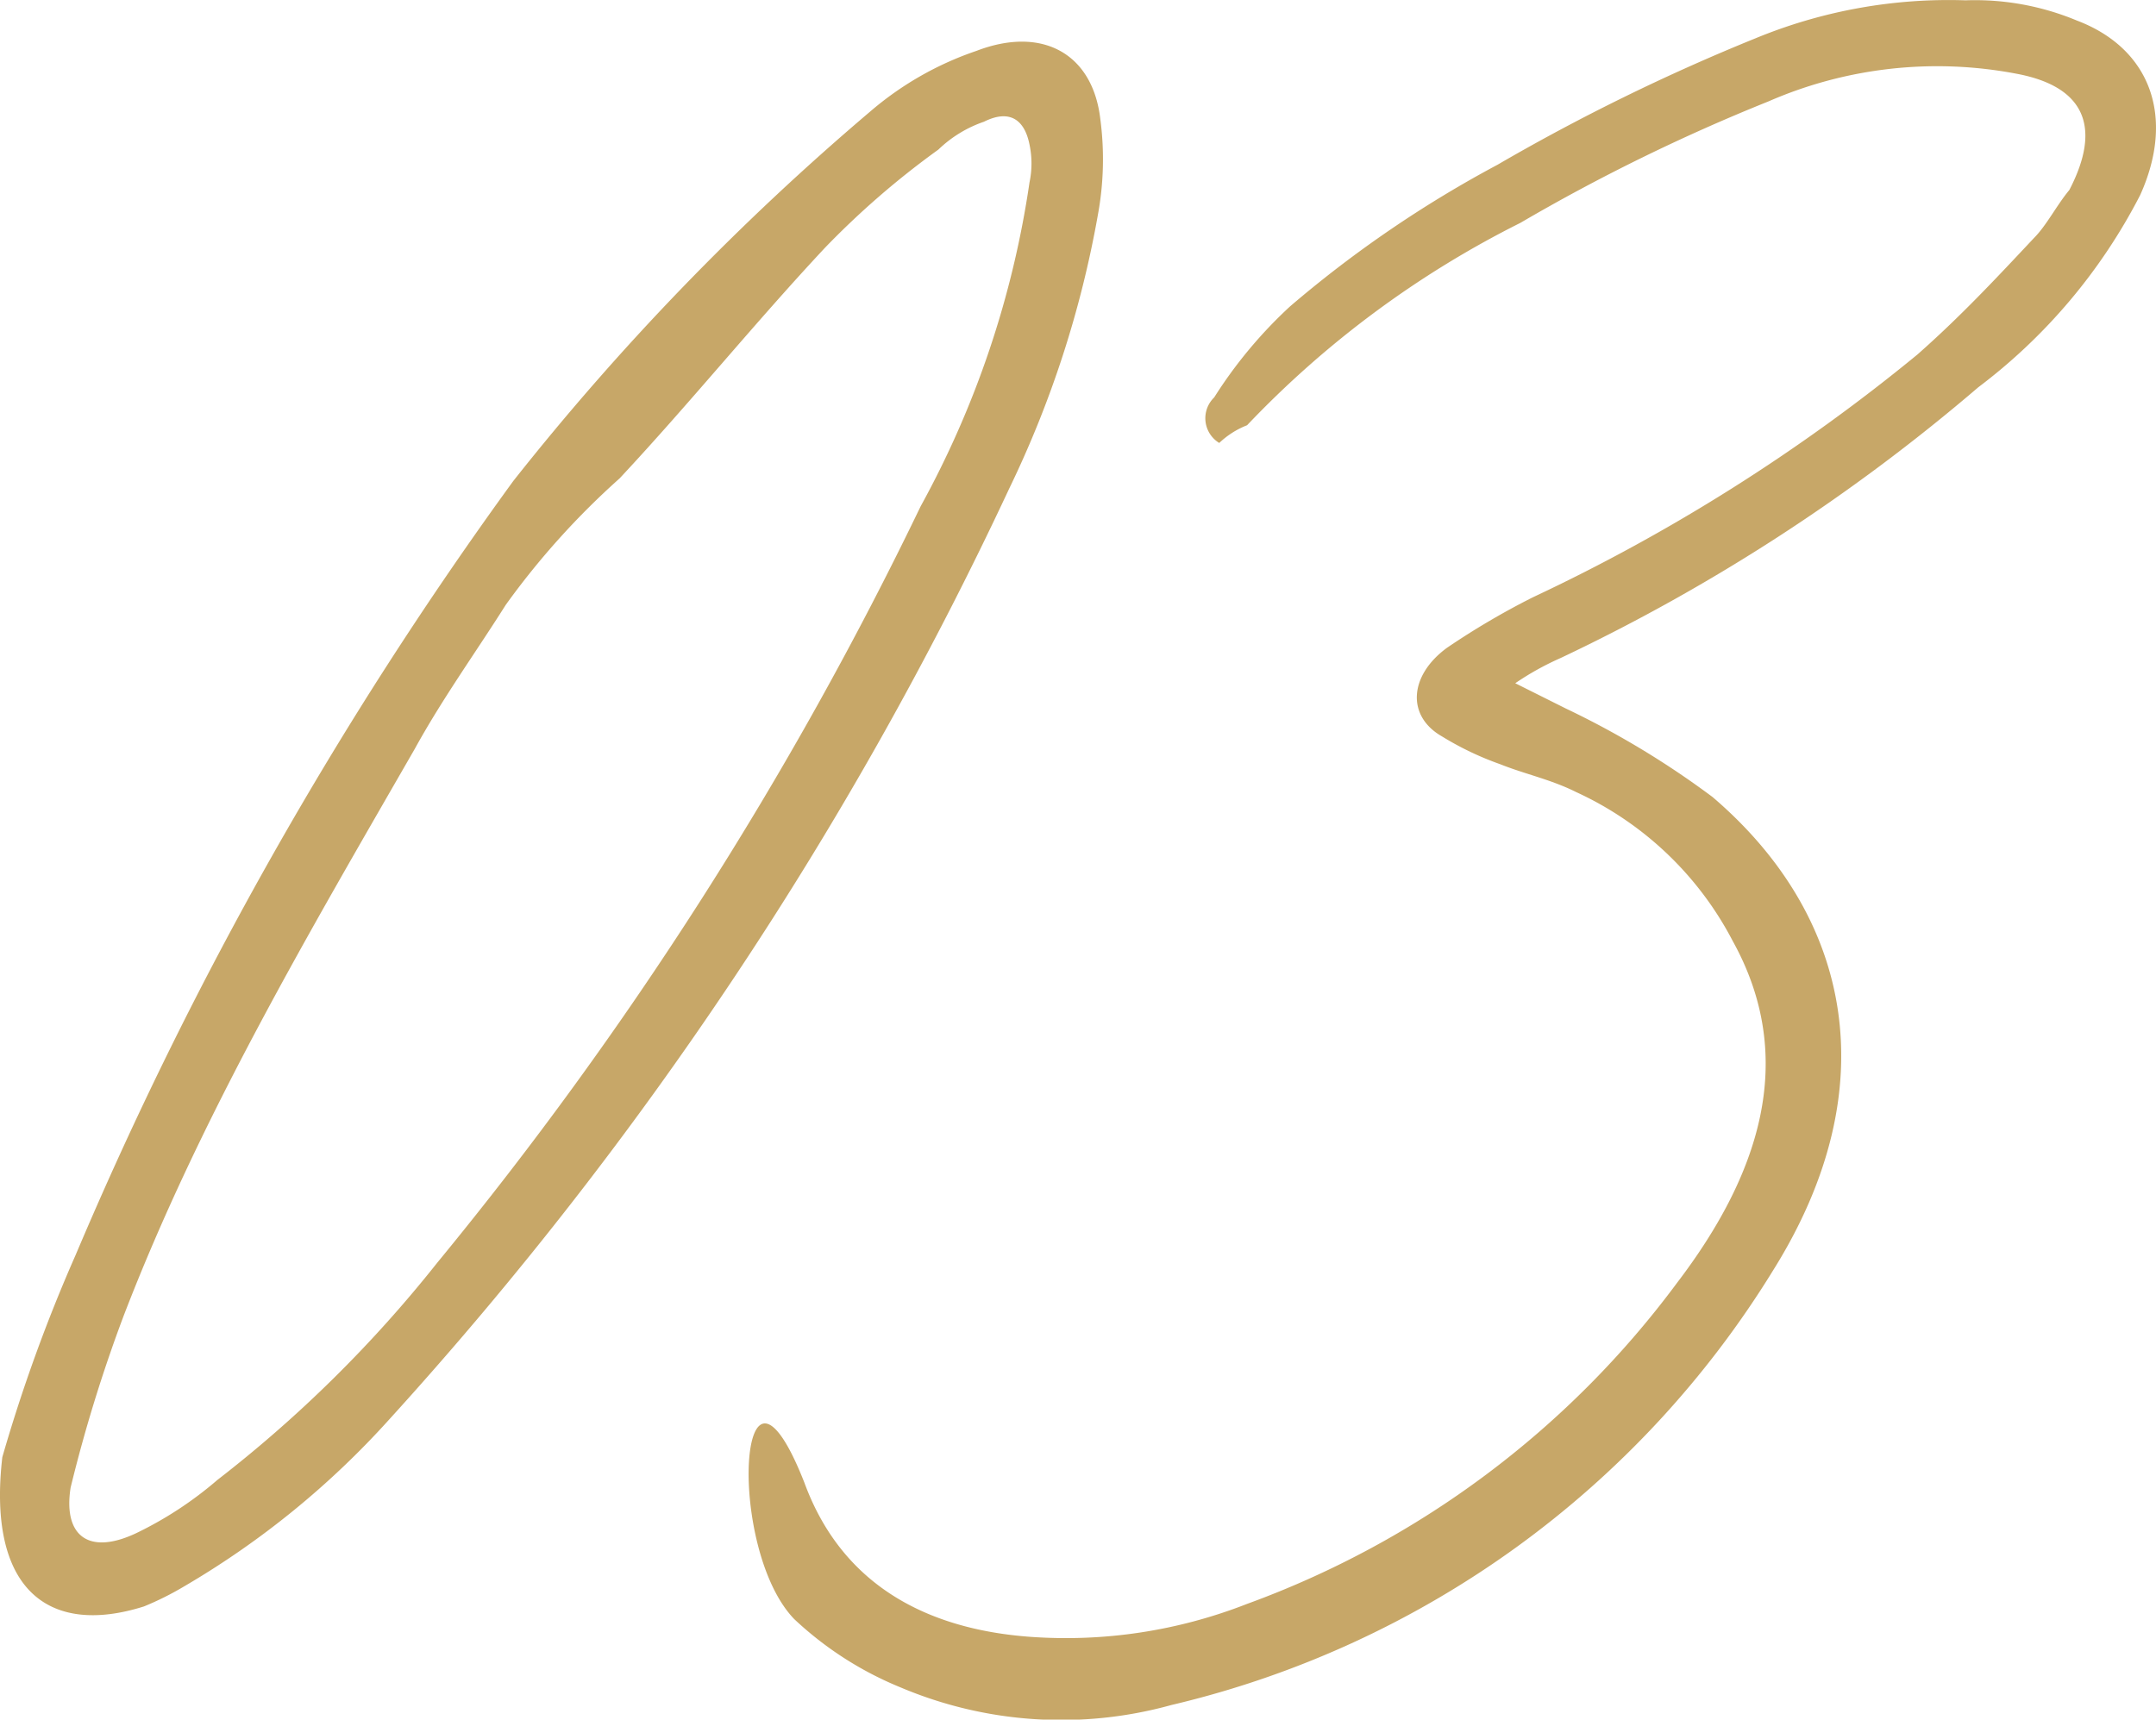 <svg xmlns="http://www.w3.org/2000/svg" width="59.652" height="47.591" viewBox="0 0 59.652 47.591"><path d="M-5.11-9.1c-.42,3.64,1.26,4.97,3.92,4.13A8.357,8.357,0,0,0-.07-5.53,23.8,23.8,0,0,0,5.6-10.15,103.348,103.348,0,0,0,22.75-35.91a28.95,28.95,0,0,0,2.45-7.56,8.485,8.485,0,0,0,.07-2.66c-.21-1.82-1.61-2.59-3.43-1.89a8.882,8.882,0,0,0-2.94,1.68A71.671,71.671,0,0,0,9.03-36.12,107.94,107.94,0,0,0-3.08-14.7,44.246,44.246,0,0,0-5.11-9.1ZM23.31-44.38a26.562,26.562,0,0,1-3.01,8.96A104.159,104.159,0,0,1,6.93-14.49,35.4,35.4,0,0,1,.84-8.47,10.247,10.247,0,0,1-1.4-7c-1.33.63-2.03.07-1.82-1.26a41.264,41.264,0,0,1,1.47-4.76C.35-18.48,3.36-23.59,6.3-28.7c.77-1.4,1.68-2.66,2.52-3.99a21.584,21.584,0,0,1,3.15-3.5c1.96-2.1,3.71-4.27,5.67-6.37a23.178,23.178,0,0,1,3.15-2.73,3.408,3.408,0,0,1,1.26-.77c.7-.35,1.12-.07,1.26.63A2.548,2.548,0,0,1,23.31-44.38ZM17.08-8.4c-1.82-4.62-2.17,1.82-.28,3.78a9.567,9.567,0,0,0,2.94,1.89,11.4,11.4,0,0,0,7.49.49A26.745,26.745,0,0,0,43.89-14.28c3.15-5.04,2.17-9.8-1.68-13.09a24.077,24.077,0,0,0-4.06-2.45l-1.4-.7a7.816,7.816,0,0,1,1.26-.7,51.847,51.847,0,0,0,11.55-7.49,15.577,15.577,0,0,0,4.48-5.32c.98-2.17.28-4.06-1.75-4.83a7.324,7.324,0,0,0-3.08-.56,14,14,0,0,0-5.81,1.05,56.317,56.317,0,0,0-7.14,3.5,32,32,0,0,0-5.74,3.92,12.55,12.55,0,0,0-2.1,2.52.8.8,0,0,0,.14,1.26,2.364,2.364,0,0,1,.77-.49,27.232,27.232,0,0,1,7.56-5.6,51.98,51.98,0,0,1,6.86-3.36,11.675,11.675,0,0,1,6.86-.77c1.89.35,2.38,1.47,1.47,3.22-.35.42-.63.98-.98,1.33-1.05,1.12-2.03,2.17-3.22,3.22A50.632,50.632,0,0,1,37.24-32.9a21.077,21.077,0,0,0-2.38,1.4c-1.05.77-1.12,1.89-.14,2.45a8.424,8.424,0,0,0,1.61.77c.7.28,1.4.42,2.1.77a9.213,9.213,0,0,1,4.34,4.13c1.82,3.29.7,6.51-1.54,9.45a25.8,25.8,0,0,1-11.9,8.89,13.744,13.744,0,0,1-6.02.91C20.51-4.34,18.13-5.53,17.08-8.4Z" transform="translate(5.174 49.429)" fill="#c7a768"/></svg>